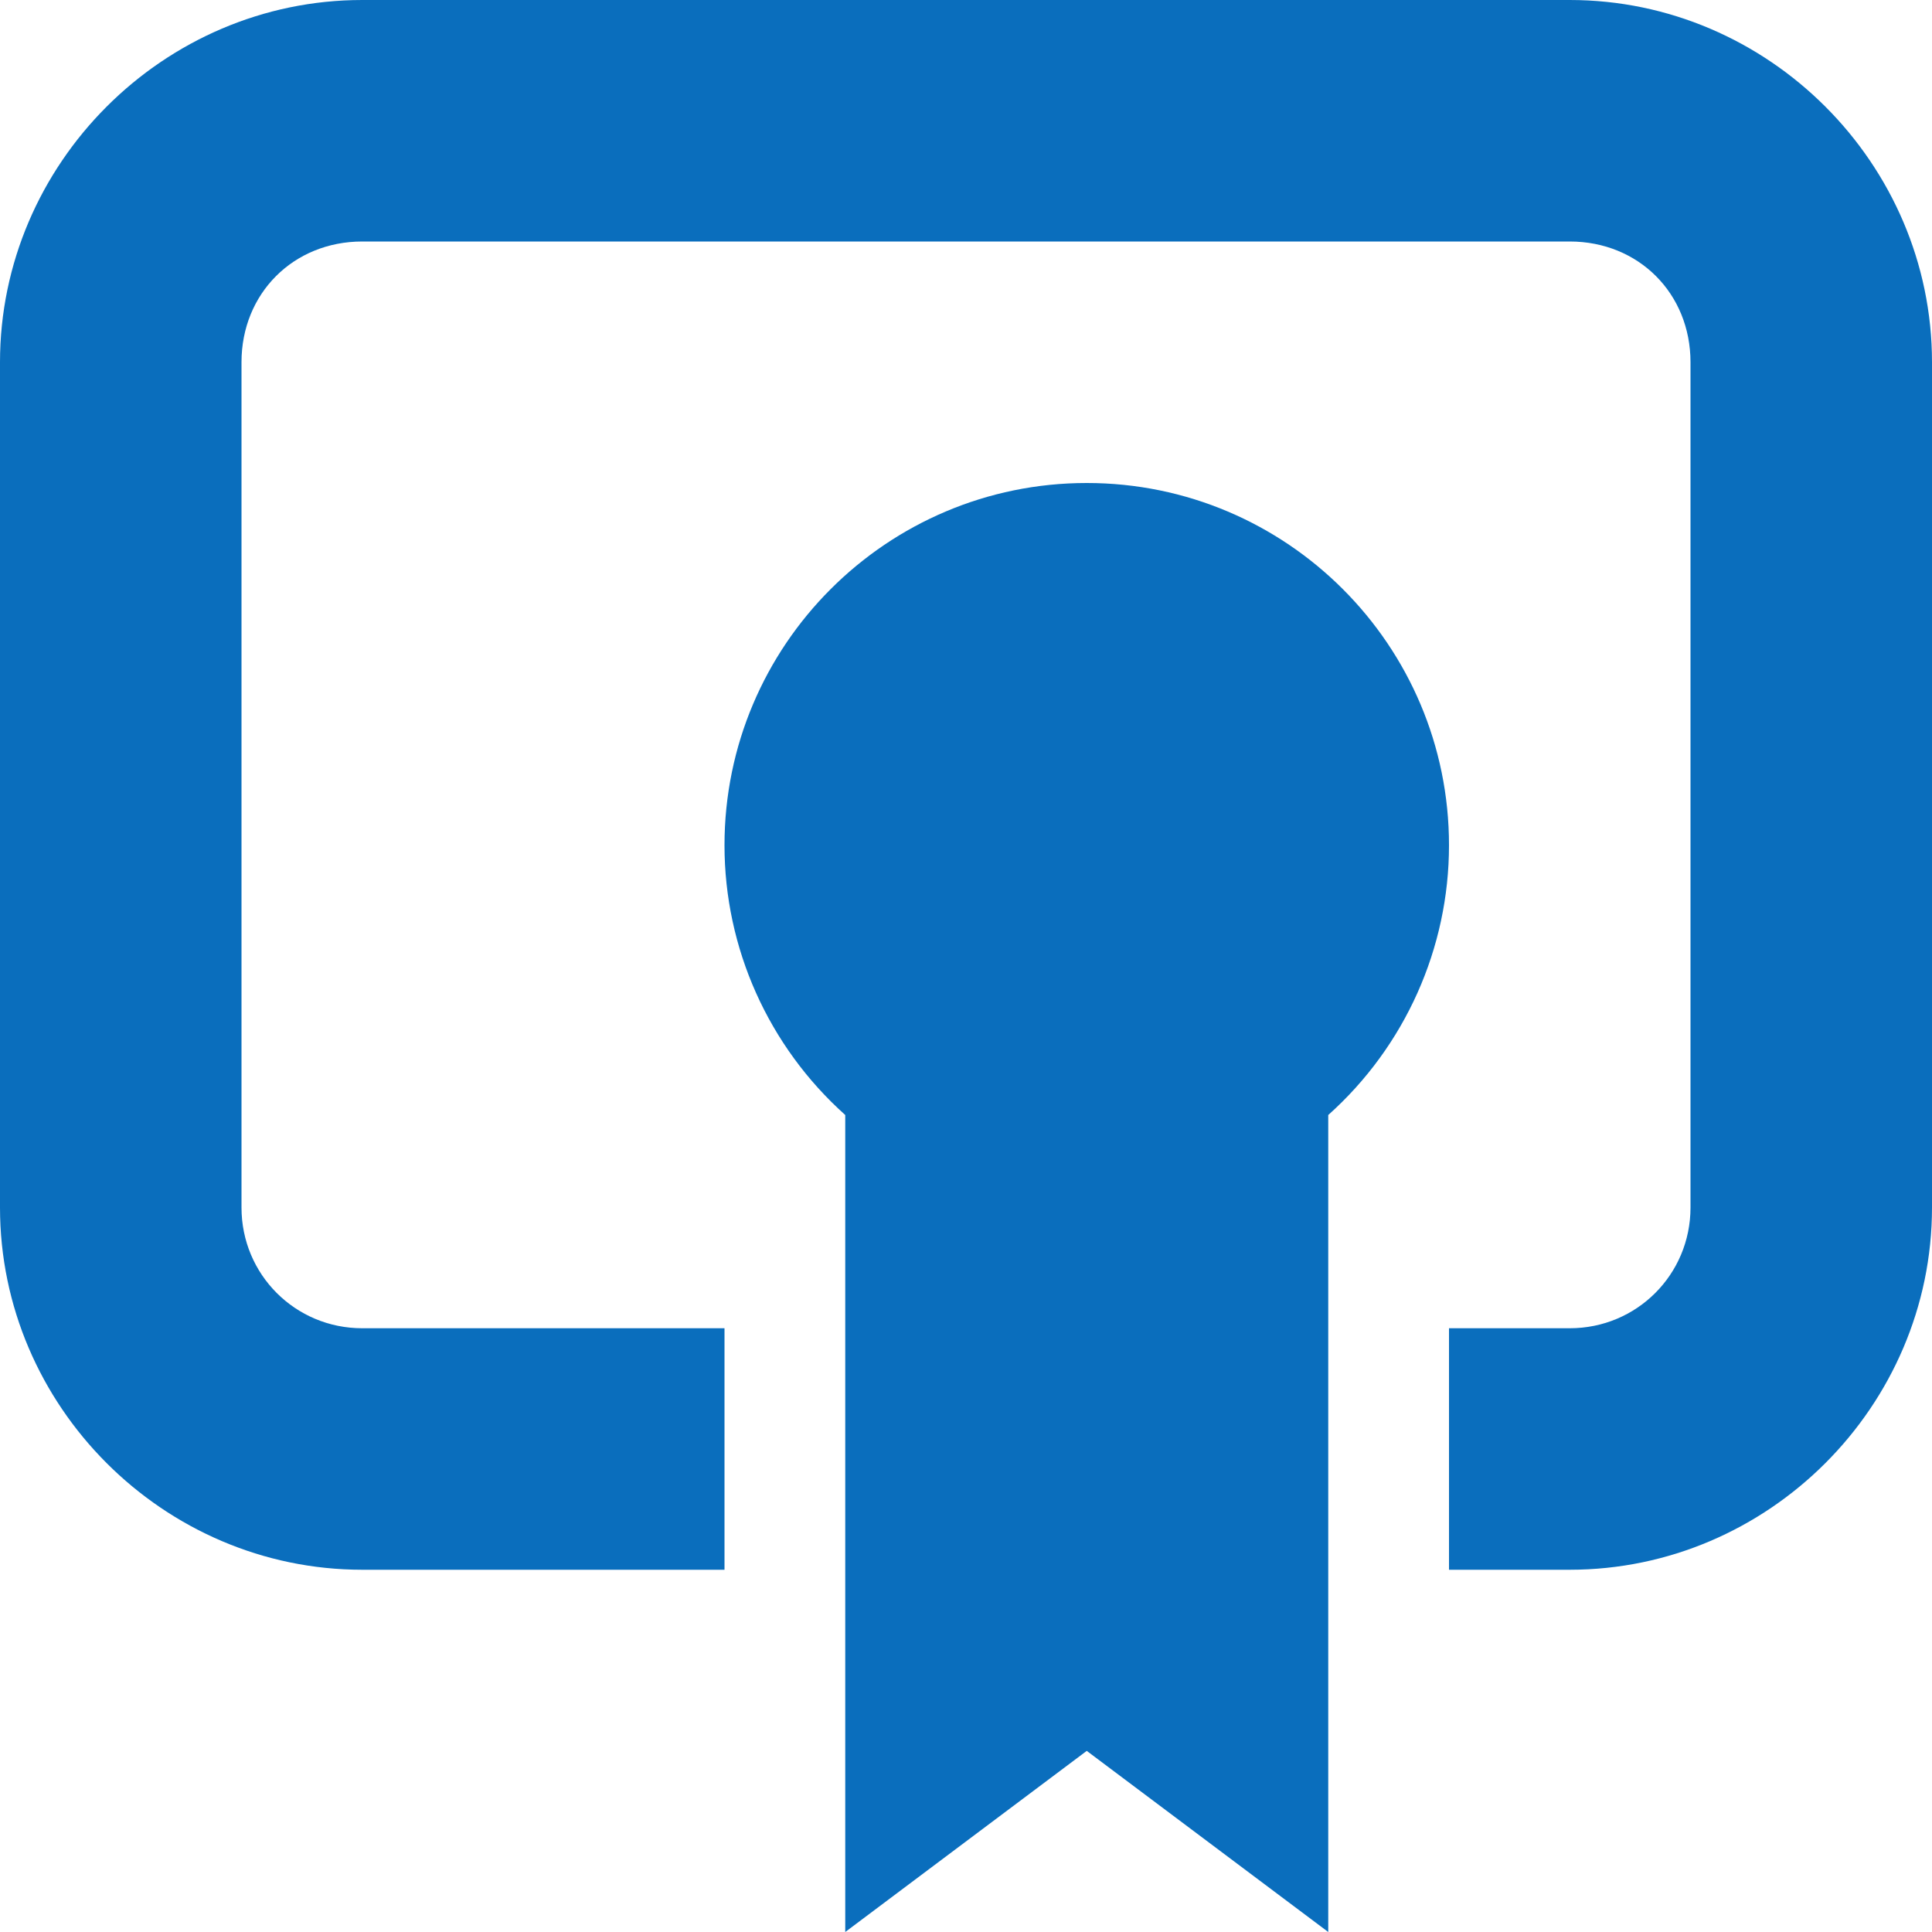 <!DOCTYPE svg PUBLIC "-//W3C//DTD SVG 1.1//EN" "http://www.w3.org/Graphics/SVG/1.1/DTD/svg11.dtd">
<!-- Uploaded to: SVG Repo, www.svgrepo.com, Transformed by: SVG Repo Mixer Tools -->
<svg width="64px" height="64px" viewBox="0 0 16.00 16.00" xmlns="http://www.w3.org/2000/svg" fill="#000000">
<g id="SVGRepo_bgCarrier" stroke-width="0"/>
<g id="SVGRepo_tracerCarrier" stroke-linecap="round" stroke-linejoin="round"/>
<g id="SVGRepo_iconCarrier"> <path d="m 3 0 c -1.645 0 -3 1.355 -3 3 v 7 c 0 1.645 1.355 3 3 3 h 3 v -2 h -3 c -0.555 0 -1 -0.445 -1 -1 v -7 c 0 -0.57 0.43 -1 1 -1 h 10 c 0.57 0 1 0.43 1 1 v 7 c 0 0.555 -0.445 1 -1 1 h -1 v 2 h 1 c 1.645 0 3 -1.355 3 -3 v -7 c 0 -1.645 -1.355 -3 -3 -3 z m 6 4 c -1.656 0 -3 1.344 -3 3 c 0 0.852 0.363 1.664 1 2.234 v 6.766 l 2 -1.5 l 2 1.5 v -6.766 c 0.637 -0.57 1 -1.383 1 -2.234 c 0 -1.656 -1.344 -3 -3 -3 z m 0 0" fill="#0A6EBD"/> </g>
</svg>